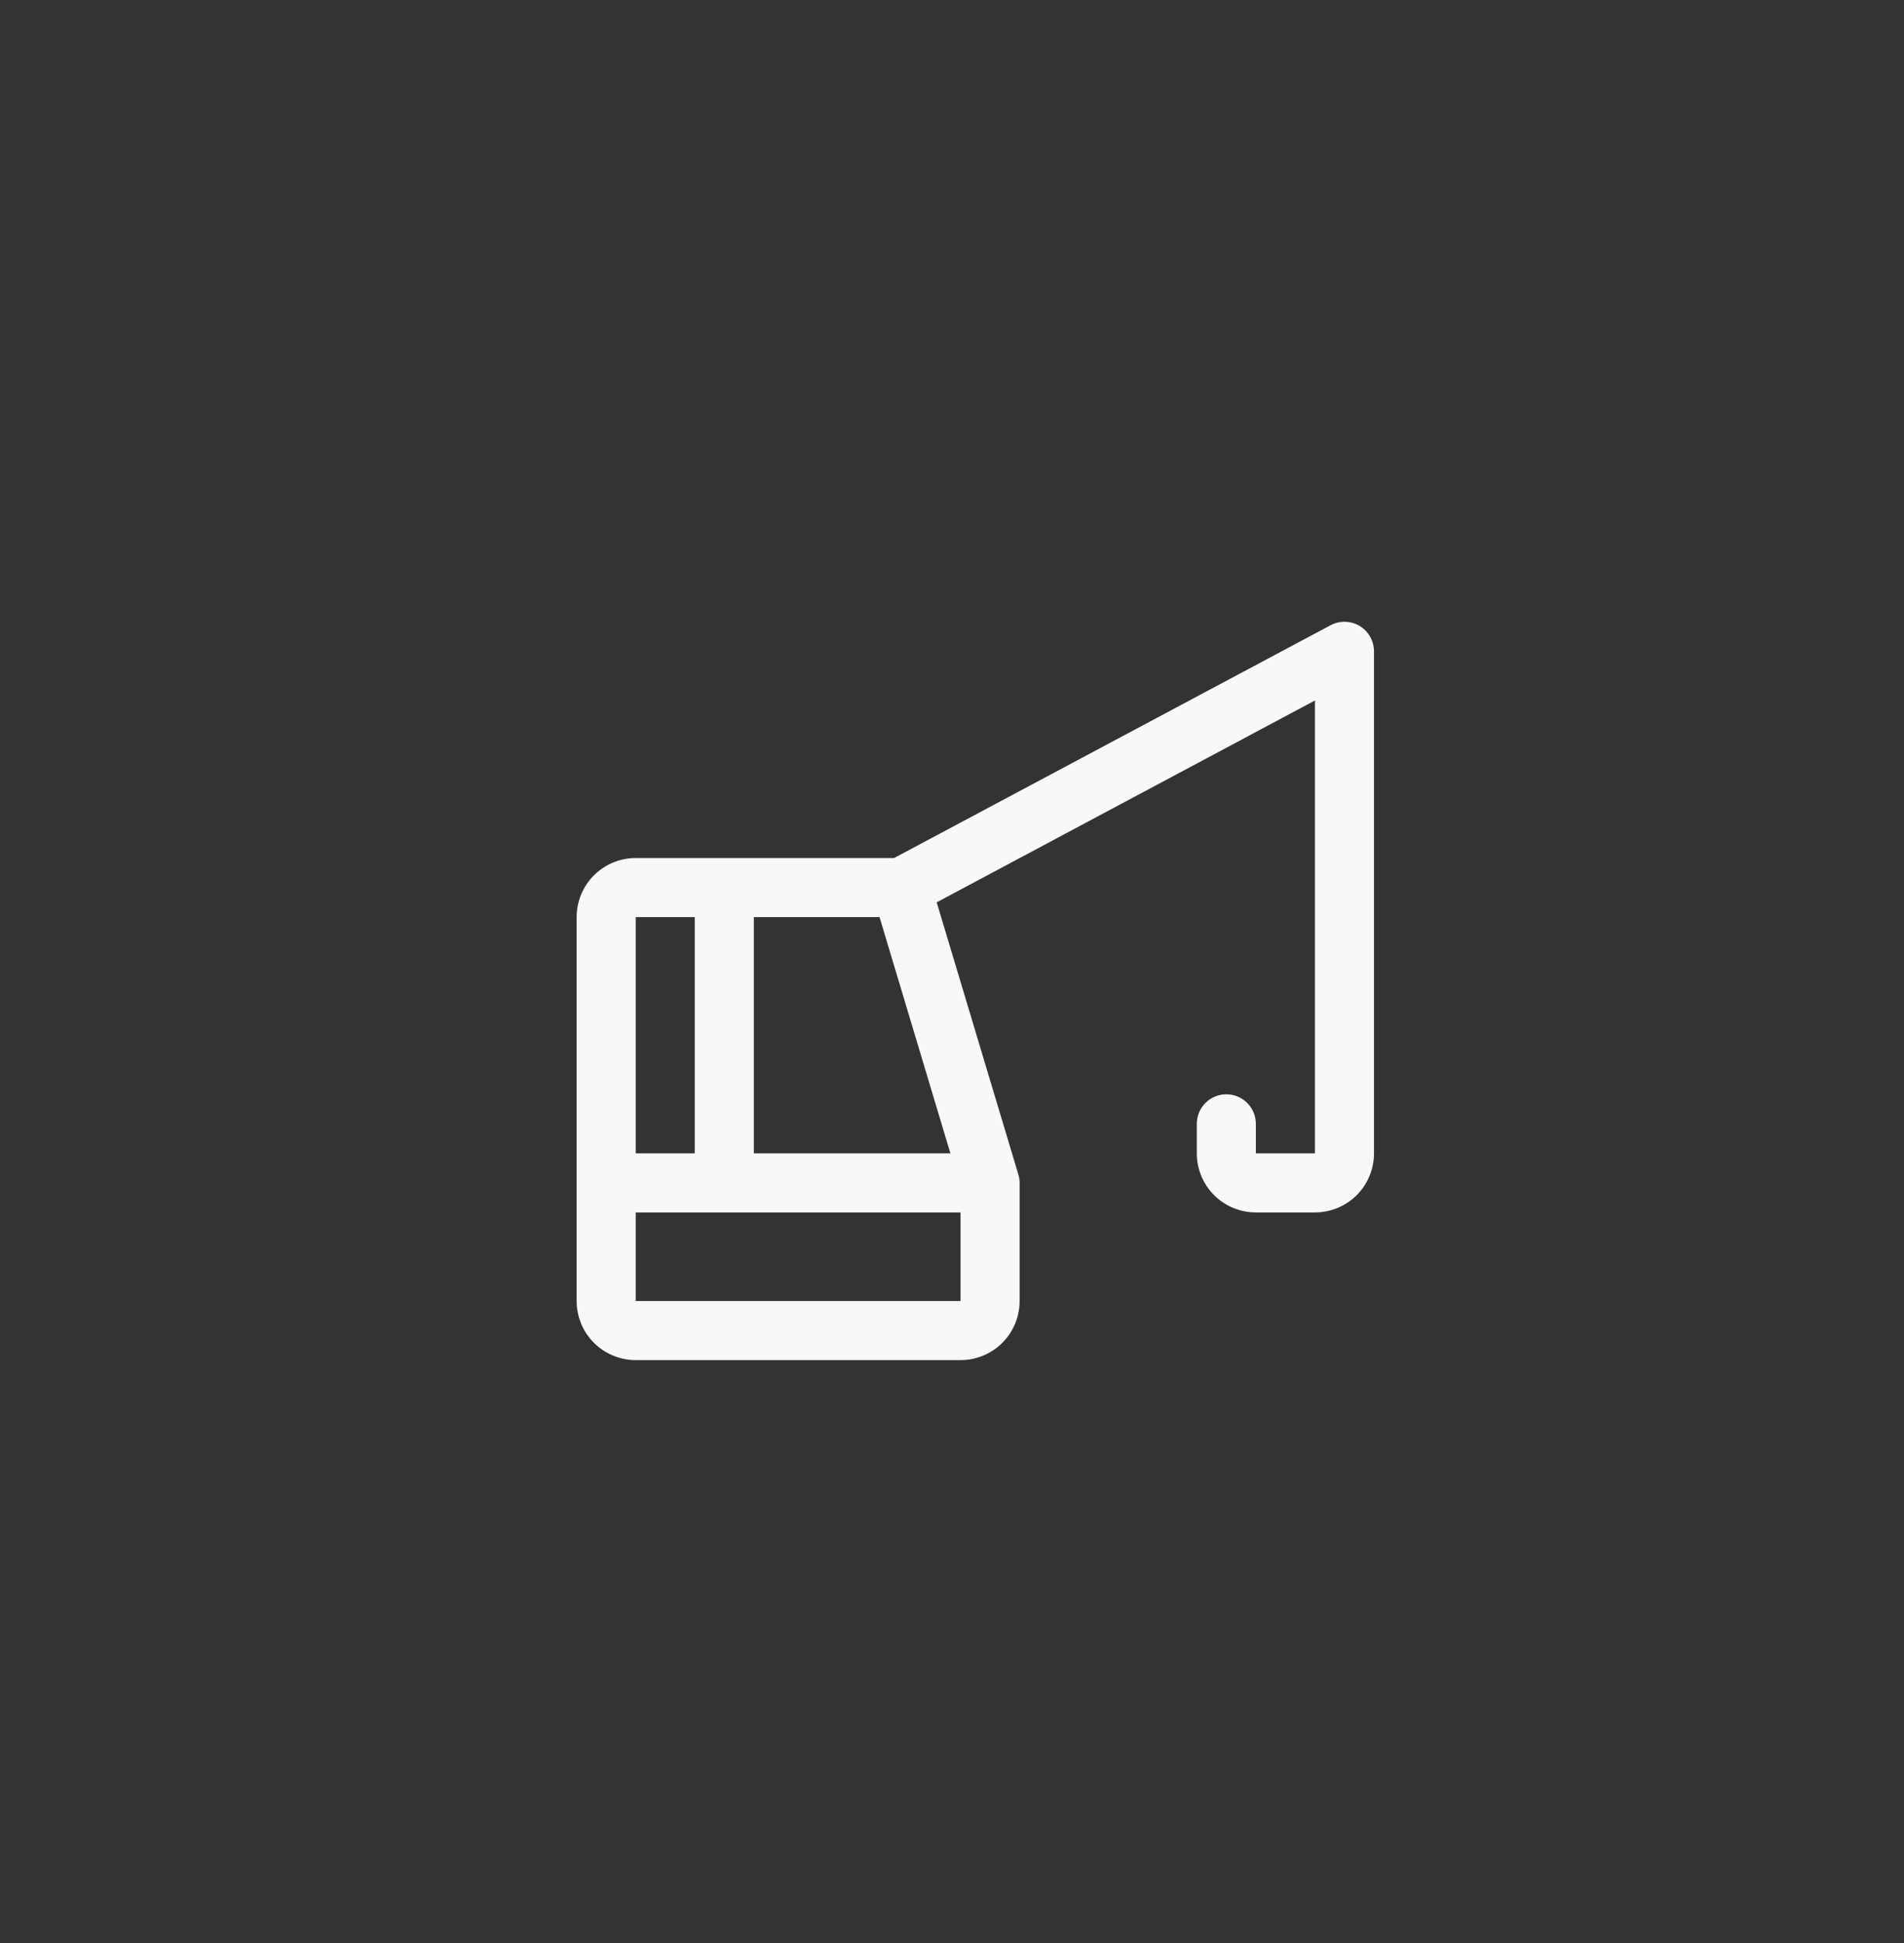 <?xml version="1.0" encoding="UTF-8"?> <svg xmlns="http://www.w3.org/2000/svg" width="49" height="50" viewBox="0 0 49 50" fill="none"><rect x="0" y="0" width="49" height="50" fill="#333333" stroke="none"/><path d="M34.991 16.108C34.879 16.041 34.751 16.004 34.619 16C34.488 15.997 34.358 16.028 34.243 16.089L23.01 22.08H16.36C15.957 22.08 15.57 22.24 15.285 22.525C15 22.81 14.84 23.197 14.84 23.6V33.48C14.84 33.883 15 34.27 15.285 34.555C15.57 34.84 15.957 35 16.36 35H24.72C25.123 35 25.51 34.84 25.795 34.555C26.08 34.27 26.24 33.883 26.24 33.48V30.44C26.24 30.366 26.229 30.292 26.207 30.221L24.106 23.22L33.84 18.026V29.68H32.32V28.92C32.32 28.718 32.24 28.525 32.097 28.383C31.955 28.24 31.761 28.16 31.56 28.16C31.358 28.16 31.165 28.24 31.022 28.383C30.88 28.525 30.8 28.718 30.8 28.92V29.68C30.8 30.083 30.96 30.47 31.245 30.755C31.53 31.04 31.917 31.2 32.32 31.2H33.84C34.243 31.2 34.63 31.04 34.915 30.755C35.2 30.47 35.36 30.083 35.36 29.68V16.76C35.36 16.629 35.326 16.5 35.261 16.386C35.197 16.271 35.104 16.176 34.991 16.108ZM22.635 23.6L24.459 29.68H19.4V23.6H22.635ZM17.88 23.6V29.68H16.36V23.6H17.88ZM16.36 33.48V31.2H24.72V33.48H16.36Z" fill="#F8F8F8"></path></svg> 